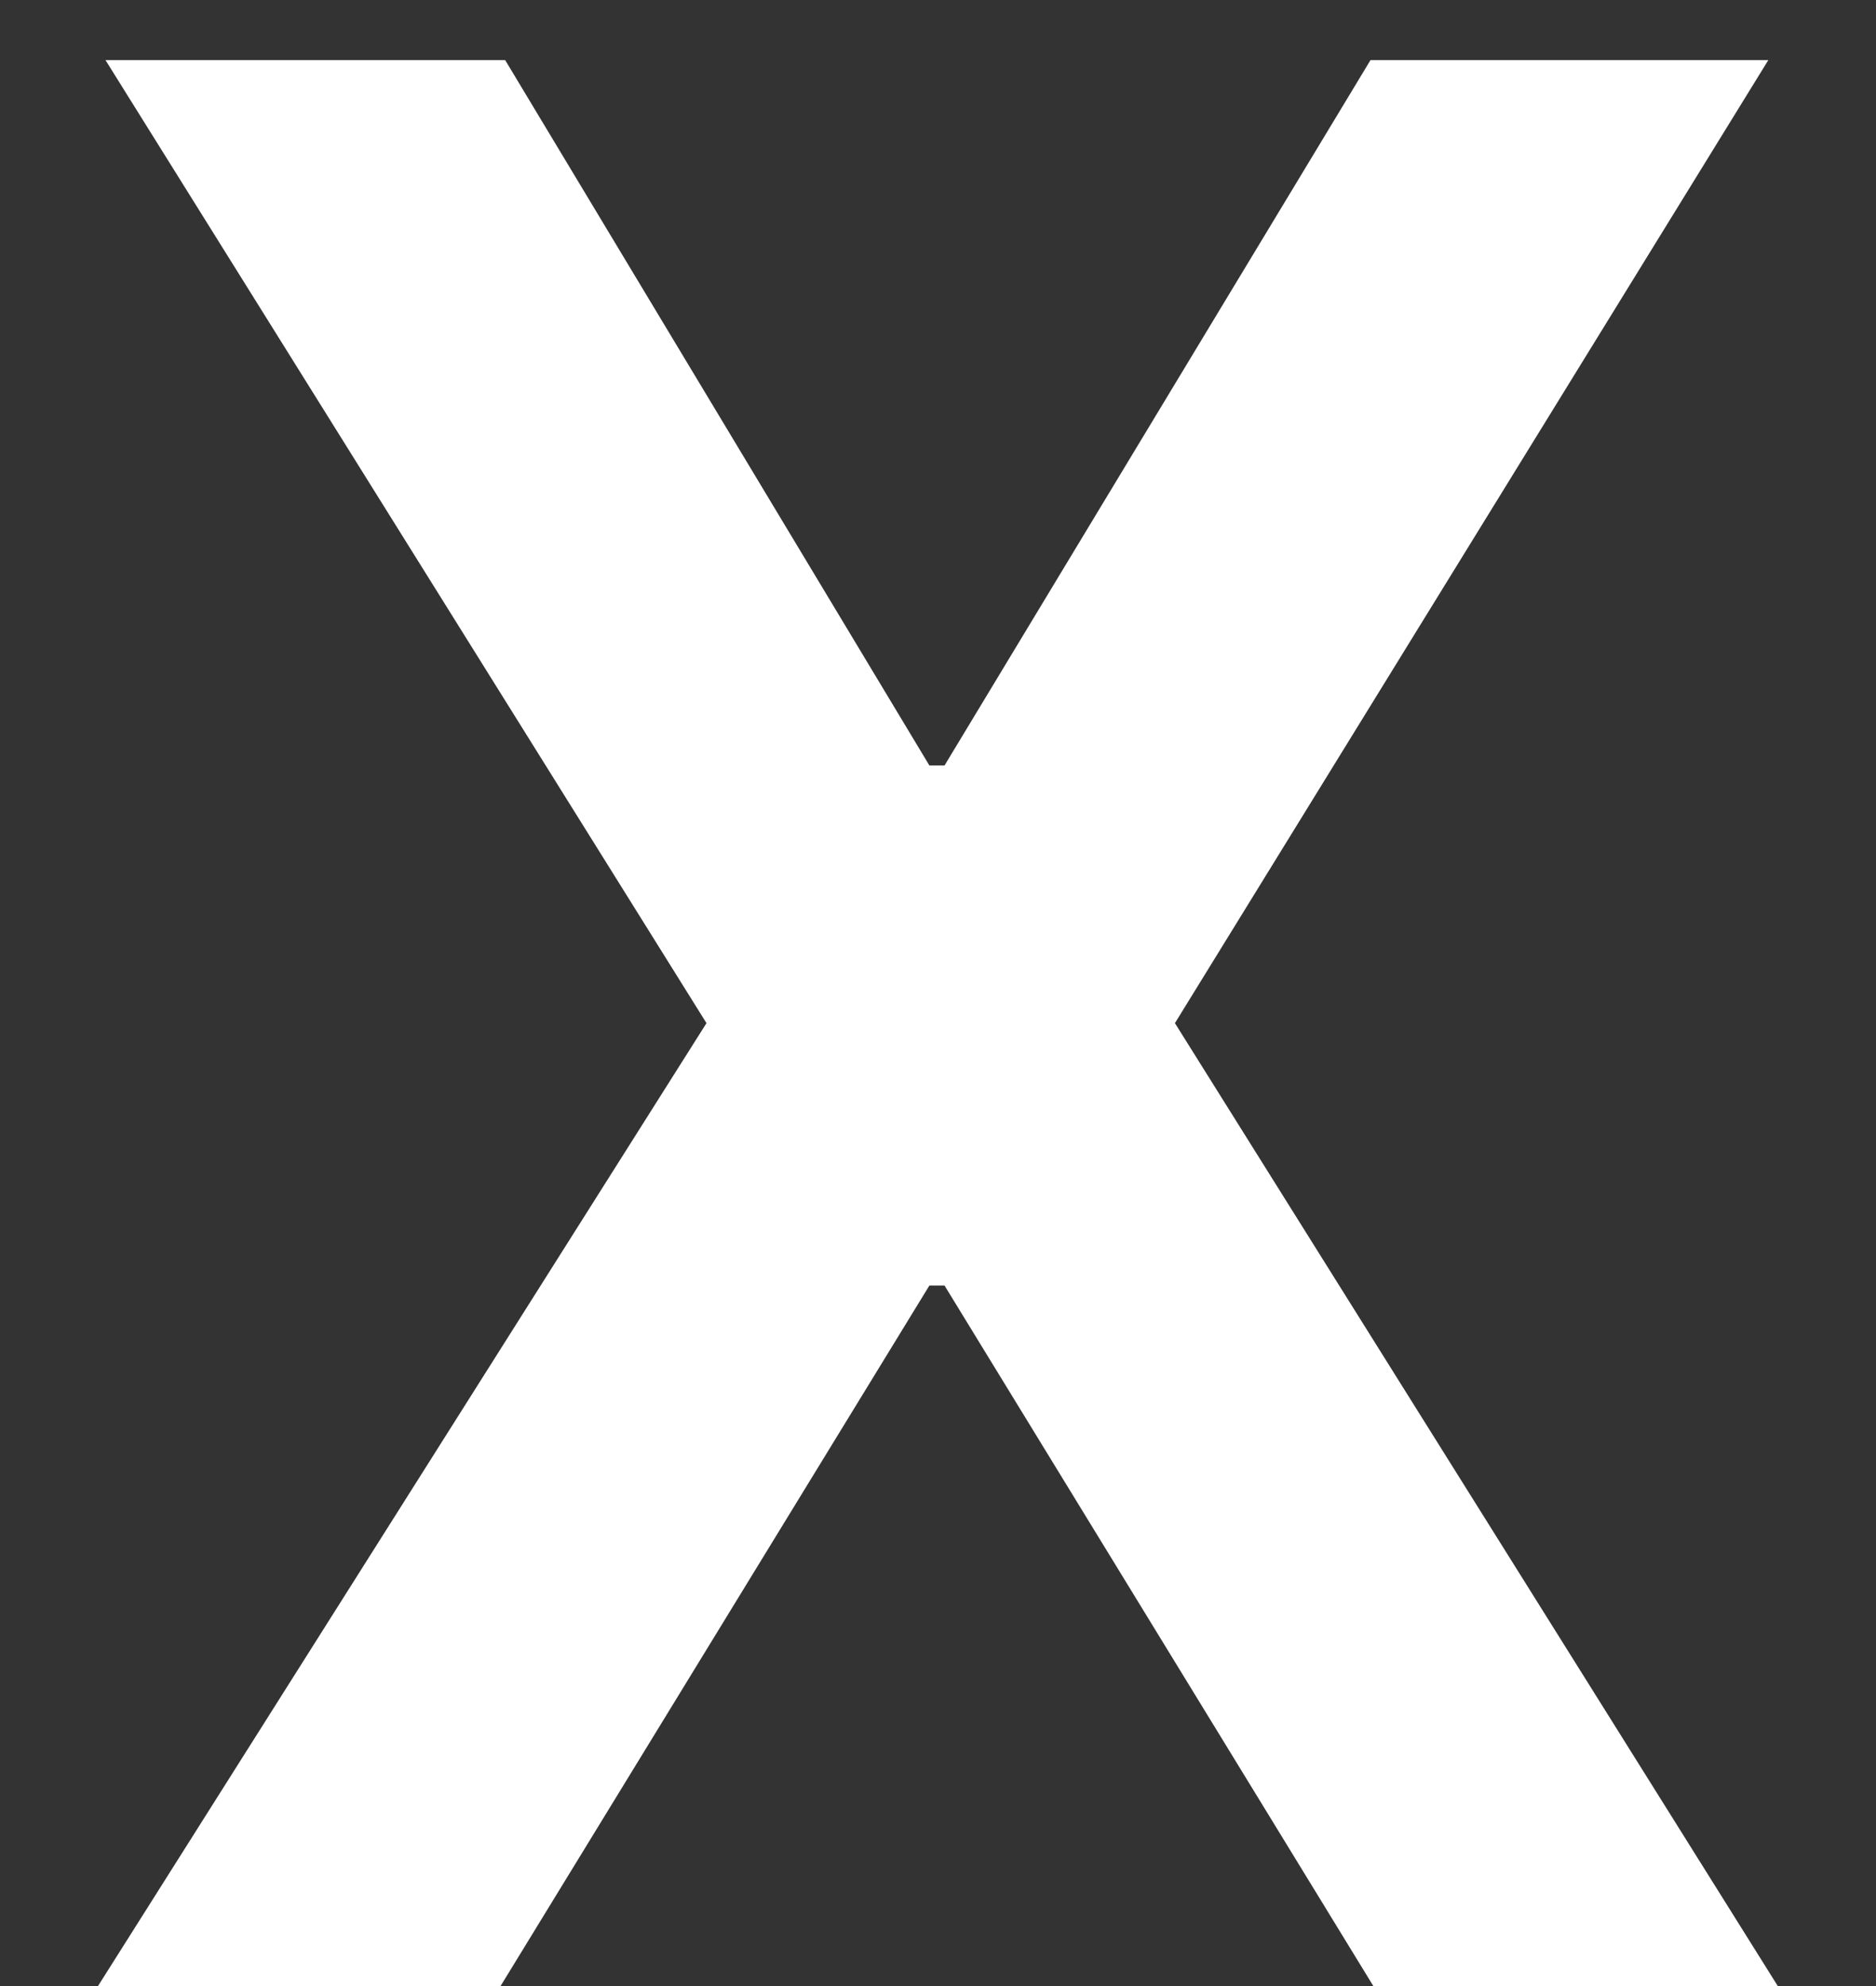 <svg width="17" height="18" viewBox="0 0 17 18" fill="none" xmlns="http://www.w3.org/2000/svg">
<rect x="0" y="0" width="17" height="18" fill="#333333" stroke="none"/>
<path d="M4.578 0.545L8.422 6.938H8.559L12.419 0.545H16.024L10.647 9.273L16.11 18H12.445L8.559 11.651H8.422L4.536 18H0.888L6.402 9.273L0.956 0.545H4.578Z" fill="white"/>
</svg>
